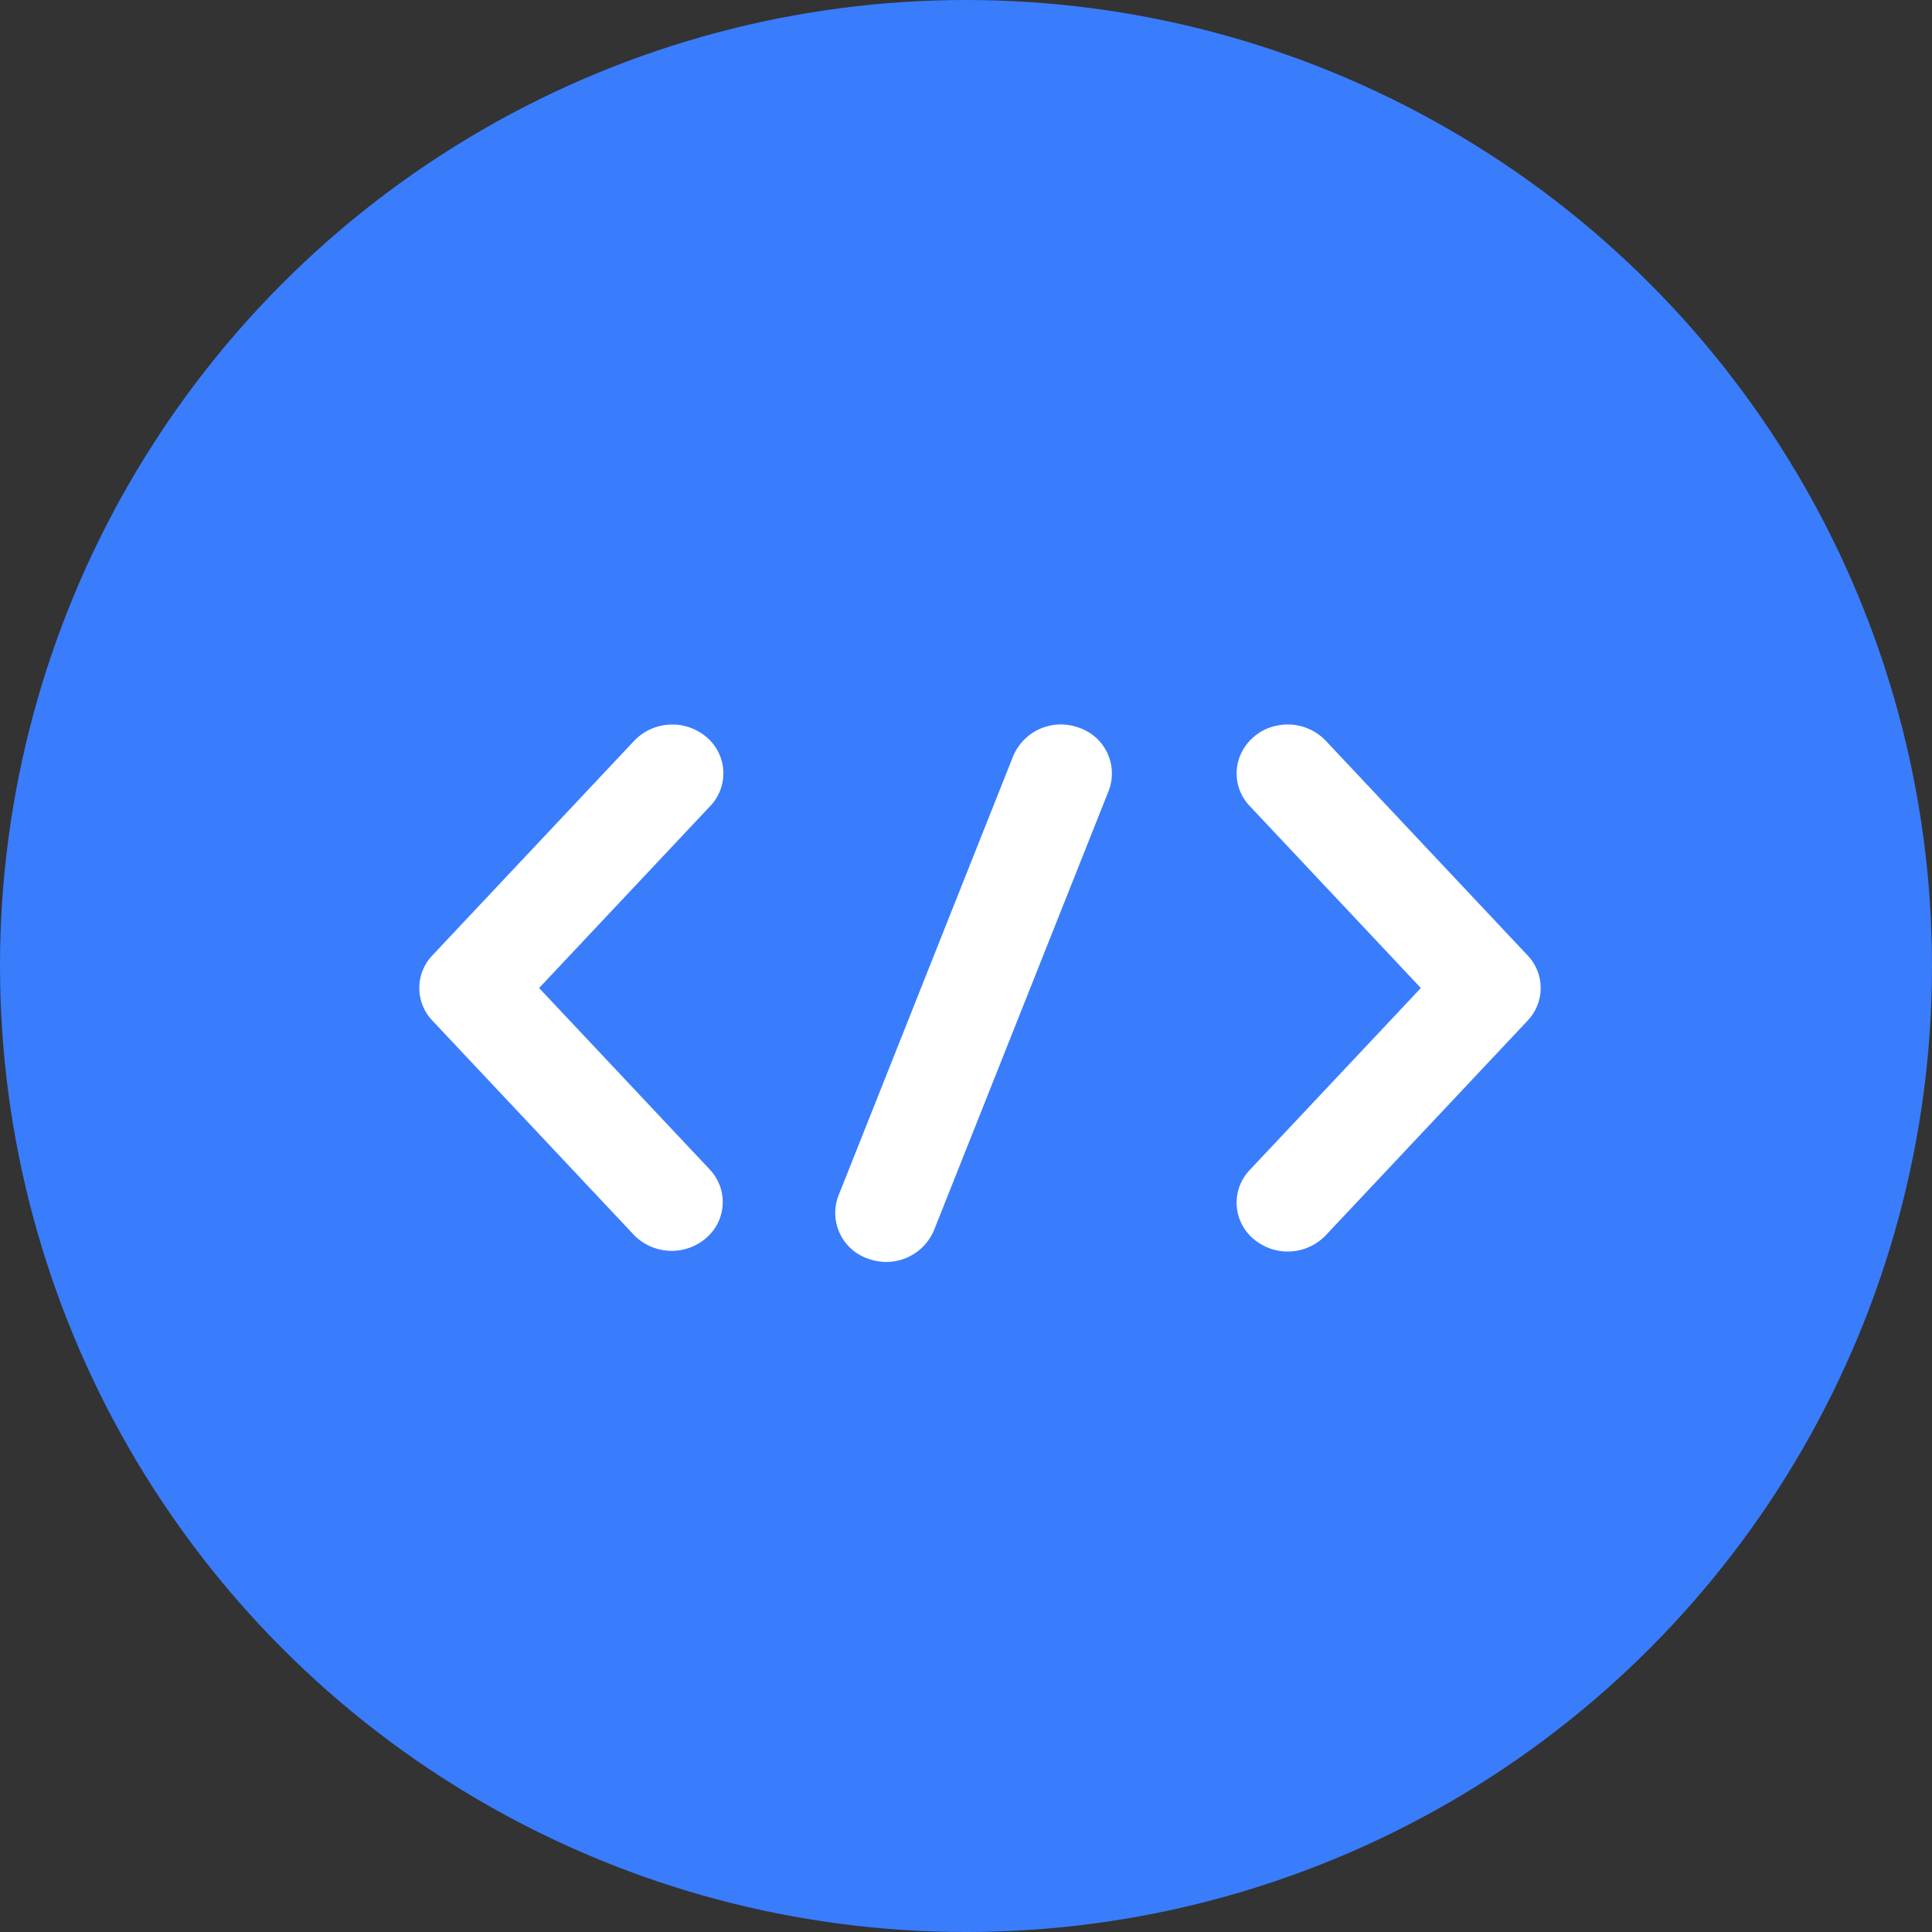 <svg id="组_123" data-name="组 123" xmlns="http://www.w3.org/2000/svg" width="70" height="70" viewBox="0 0 70 70">
  <rect x="0" y="0" width="70" height="70" fill="#333333" stroke="none"/>
  <defs>
    <style>
      .cls-1 {
        fill: #397dfc;
      }

      .cls-2 {
        fill: #fff;
        fill-rule: evenodd;
      }
    </style>
  </defs>
  <circle id="椭圆_1" data-name="椭圆 1" class="cls-1" cx="35" cy="35" r="35"/>
  <path id="形状_5" data-name="形状 5" class="cls-2" d="M426.7,672.418a1.874,1.874,0,0,1,2.371-1.059,1.75,1.75,0,0,1,1.108,2.268l-6.33,15.926a1.875,1.875,0,0,1-2.372,1.059,1.749,1.749,0,0,1-1.107-2.268Zm8.58,1.787a1.713,1.713,0,0,1-.384-1.732,1.826,1.826,0,0,1,1.377-1.184,1.9,1.9,0,0,1,1.761.549l7.313,7.777a1.713,1.713,0,0,1,0,2.366l-7.313,7.777a1.91,1.91,0,0,1-2.614.133,1.715,1.715,0,0,1-.14-2.5l6.2-6.593-6.2-6.594h0Zm-19.547,0a1.716,1.716,0,0,0-.137-2.5,1.912,1.912,0,0,0-2.615.132l-7.314,7.777a1.711,1.711,0,0,0,0,2.366l7.314,7.777a1.911,1.911,0,0,0,2.592.109,1.715,1.715,0,0,0,.16-2.475l-6.2-6.593Zm0,0" transform="translate(-390 -645)"/>
</svg>
